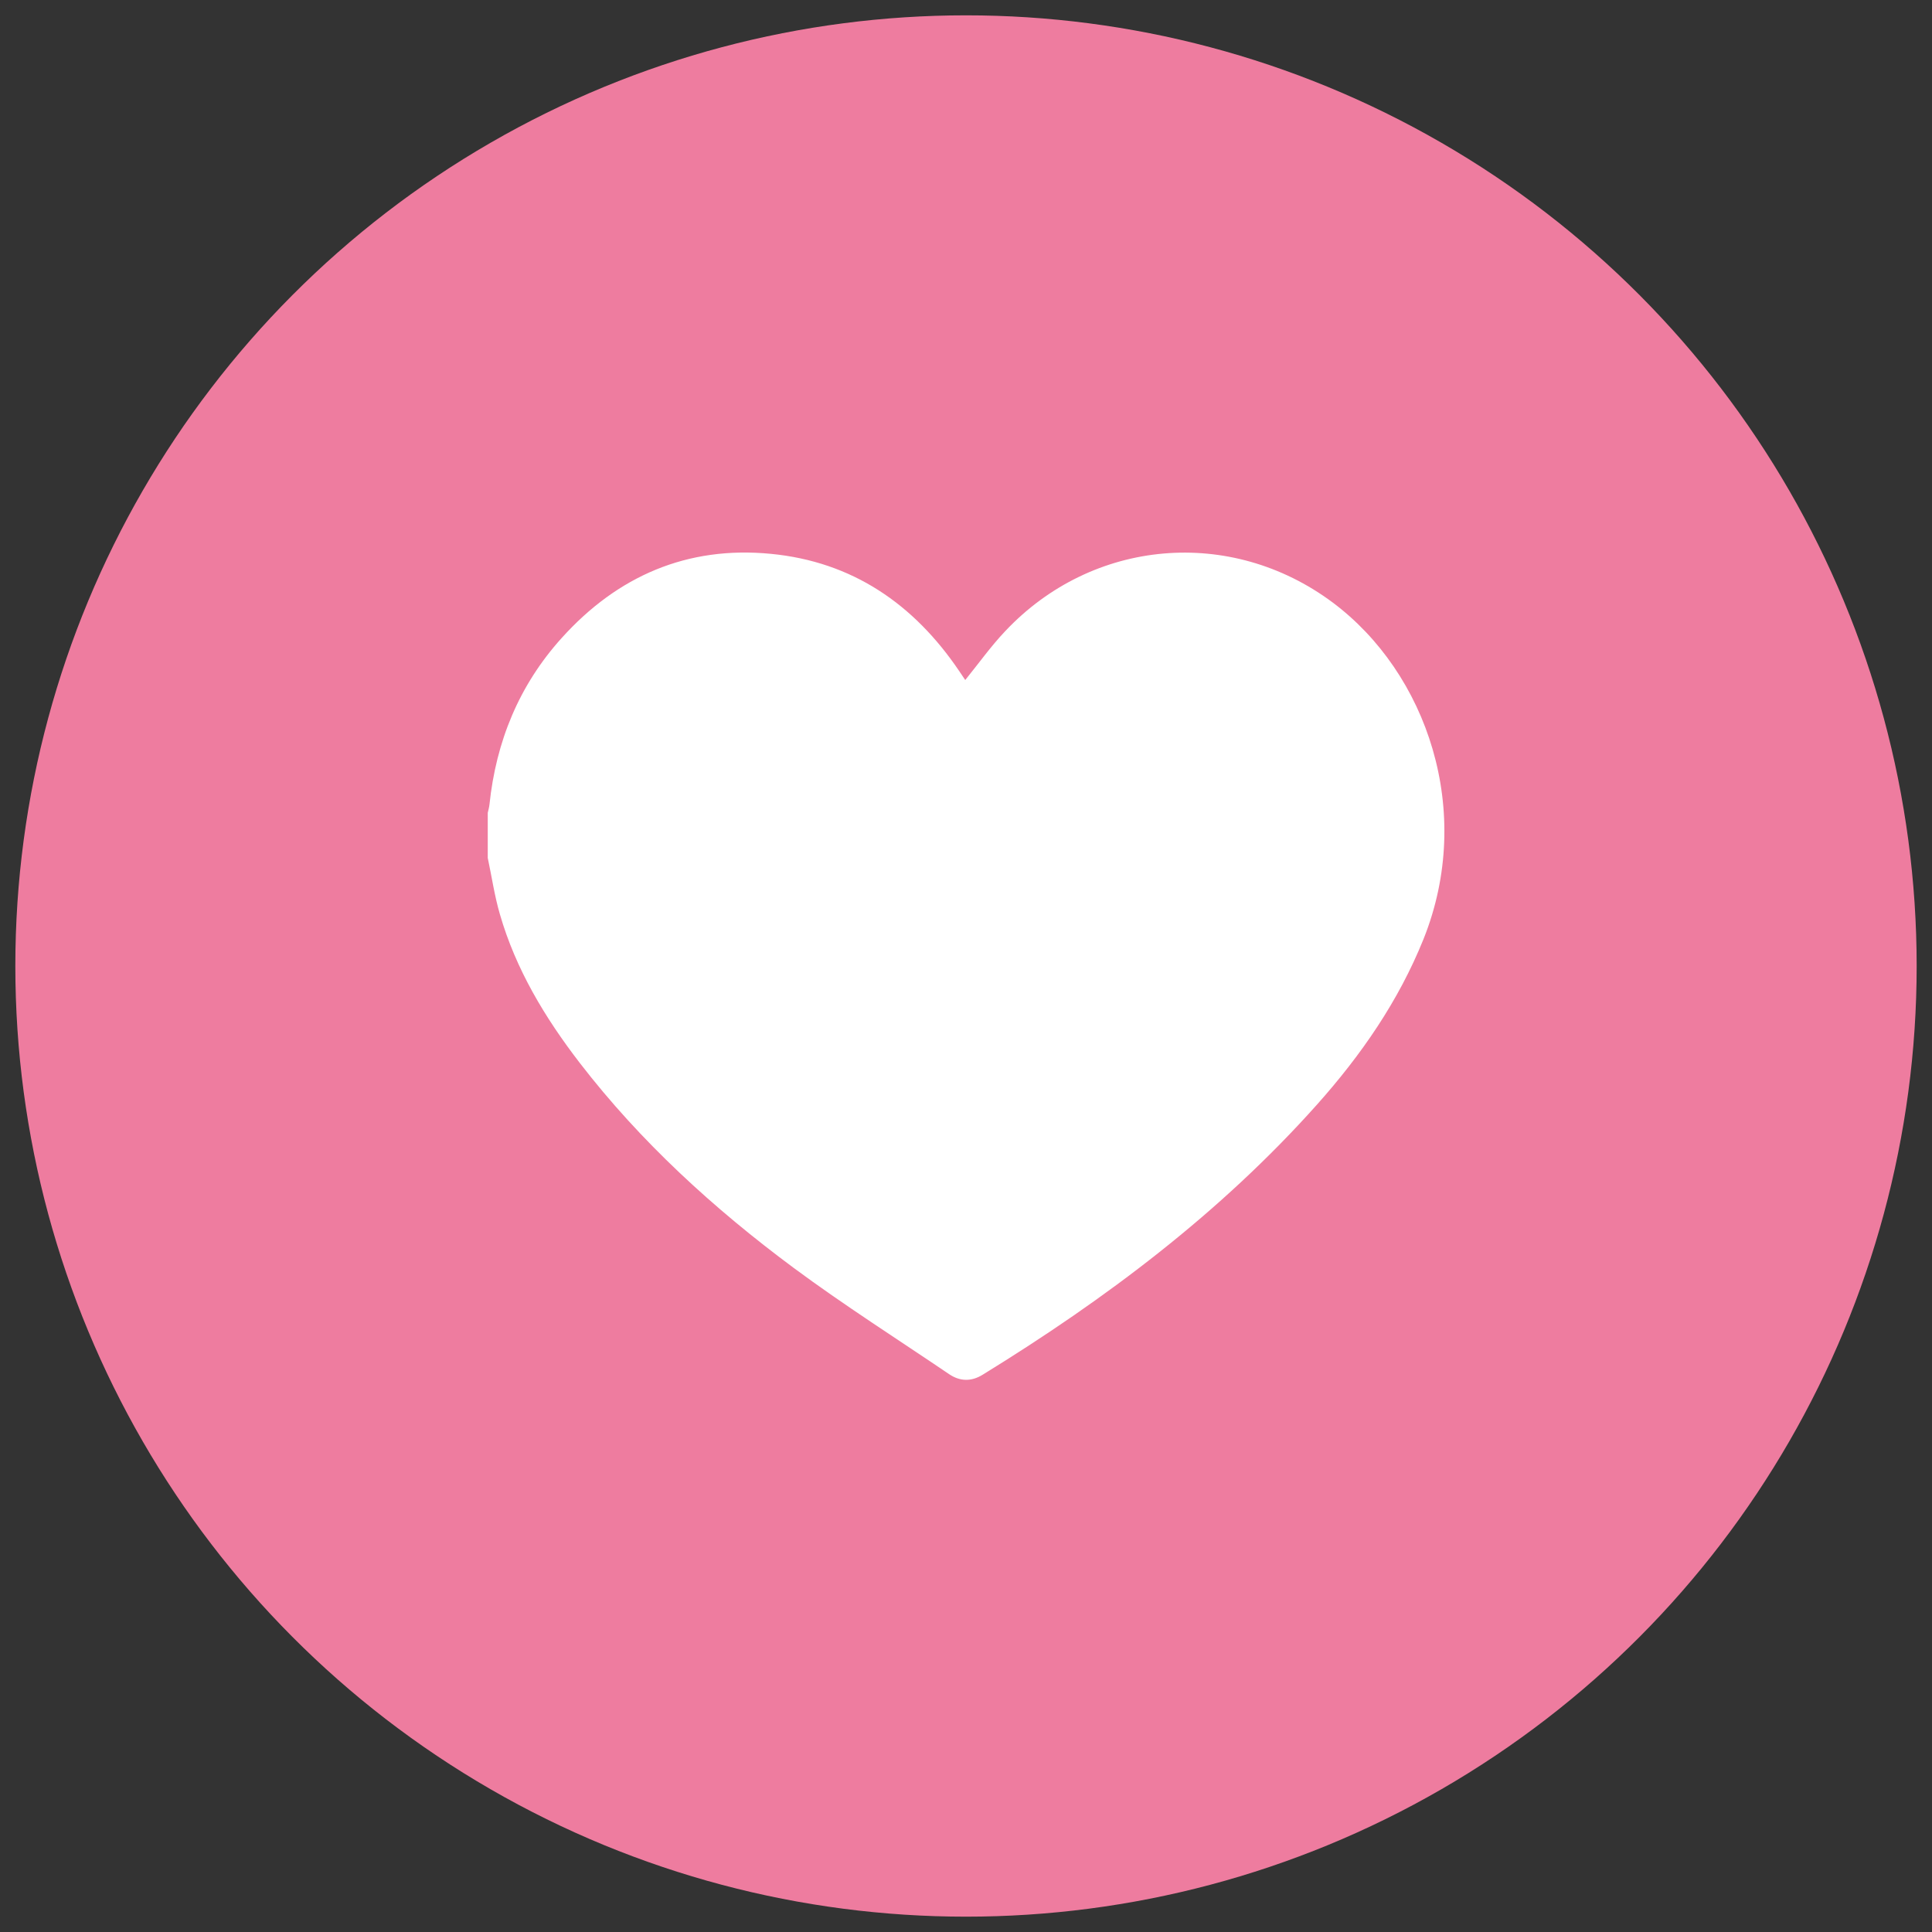 <!--?xml version="1.0" encoding="UTF-8"?-->
<svg viewBox="0 0 126 126" version="1.1" xmlns="http://www.w3.org/2000/svg">
  <rect x="0" y="0" width="126" height="126" fill="#333333" stroke="none"/>
  <defs>
    <style>
      .cls-1 {
        stroke: #000;
        stroke-linecap: round;
        stroke-linejoin: round;
      }

      .cls-1, .cls-2 {
        fill: none;
        stroke-width: 2px;
      }

      .cls-2 {
        stroke: #ee7c9f;
      }

      .cls-3 {
        fill: #fff;
      }

      .cls-4 {
        fill: #ee7c9f;
      }
    </style>
  </defs>
  <!-- Generator: Adobe Illustrator 28.7.1, SVG Export Plug-In . SVG Version: 1.2.0 Build 142)  -->
  <g>
    <g id="Layer_1">
      <path d="M250.66,179.78c-5.08-5.9-11.14-7.43-18.27-4.79-4.52,1.67-6.8,5.24-7.98,9.83-1.67,6.43.54,11.97,4.04,16.91,5.82,8.2,13.29,14.59,21.19,20.46.82.61,1.61.76,2.25.21,8.16-6.86,16.73-13.29,22.5-22.76,2.47-4.06,4.23-8.27,3.1-13.5-2.54-11.8-15.98-16.01-23.58-8.99-.98.9-2,1.77-3,2.65" class="cls-1"></path>
      <circle r="61.83" cy="192.55" cx="250.68" class="cls-2"></circle>
      <circle r="62" cy="63" cx="63" class="cls-4"></circle>
      <path d="M31.81,55.93c0-.97,0-1.95,0-2.92.04-.18.09-.35.11-.53.43-4.12,1.93-7.79,4.71-10.87,3.64-4.04,8.19-6.02,13.64-5.49,5.31.51,9.33,3.27,12.29,7.65.14.21.28.42.39.58.89-1.1,1.68-2.21,2.61-3.19,5.7-6.05,14.71-6.82,21.35-1.87,6.16,4.6,9.26,13.63,5.93,21.95-1.63,4.05-4.07,7.57-6.95,10.8-6.3,7.06-13.78,12.68-21.81,17.62-.73.45-1.47.44-2.18-.04-3.39-2.3-6.86-4.5-10.15-6.94-5.2-3.86-9.97-8.21-13.94-13.36-2.27-2.95-4.17-6.1-5.21-9.7-.35-1.2-.53-2.45-.79-3.67Z" class="cls-3"></path>
    </g>
  </g>
</svg>